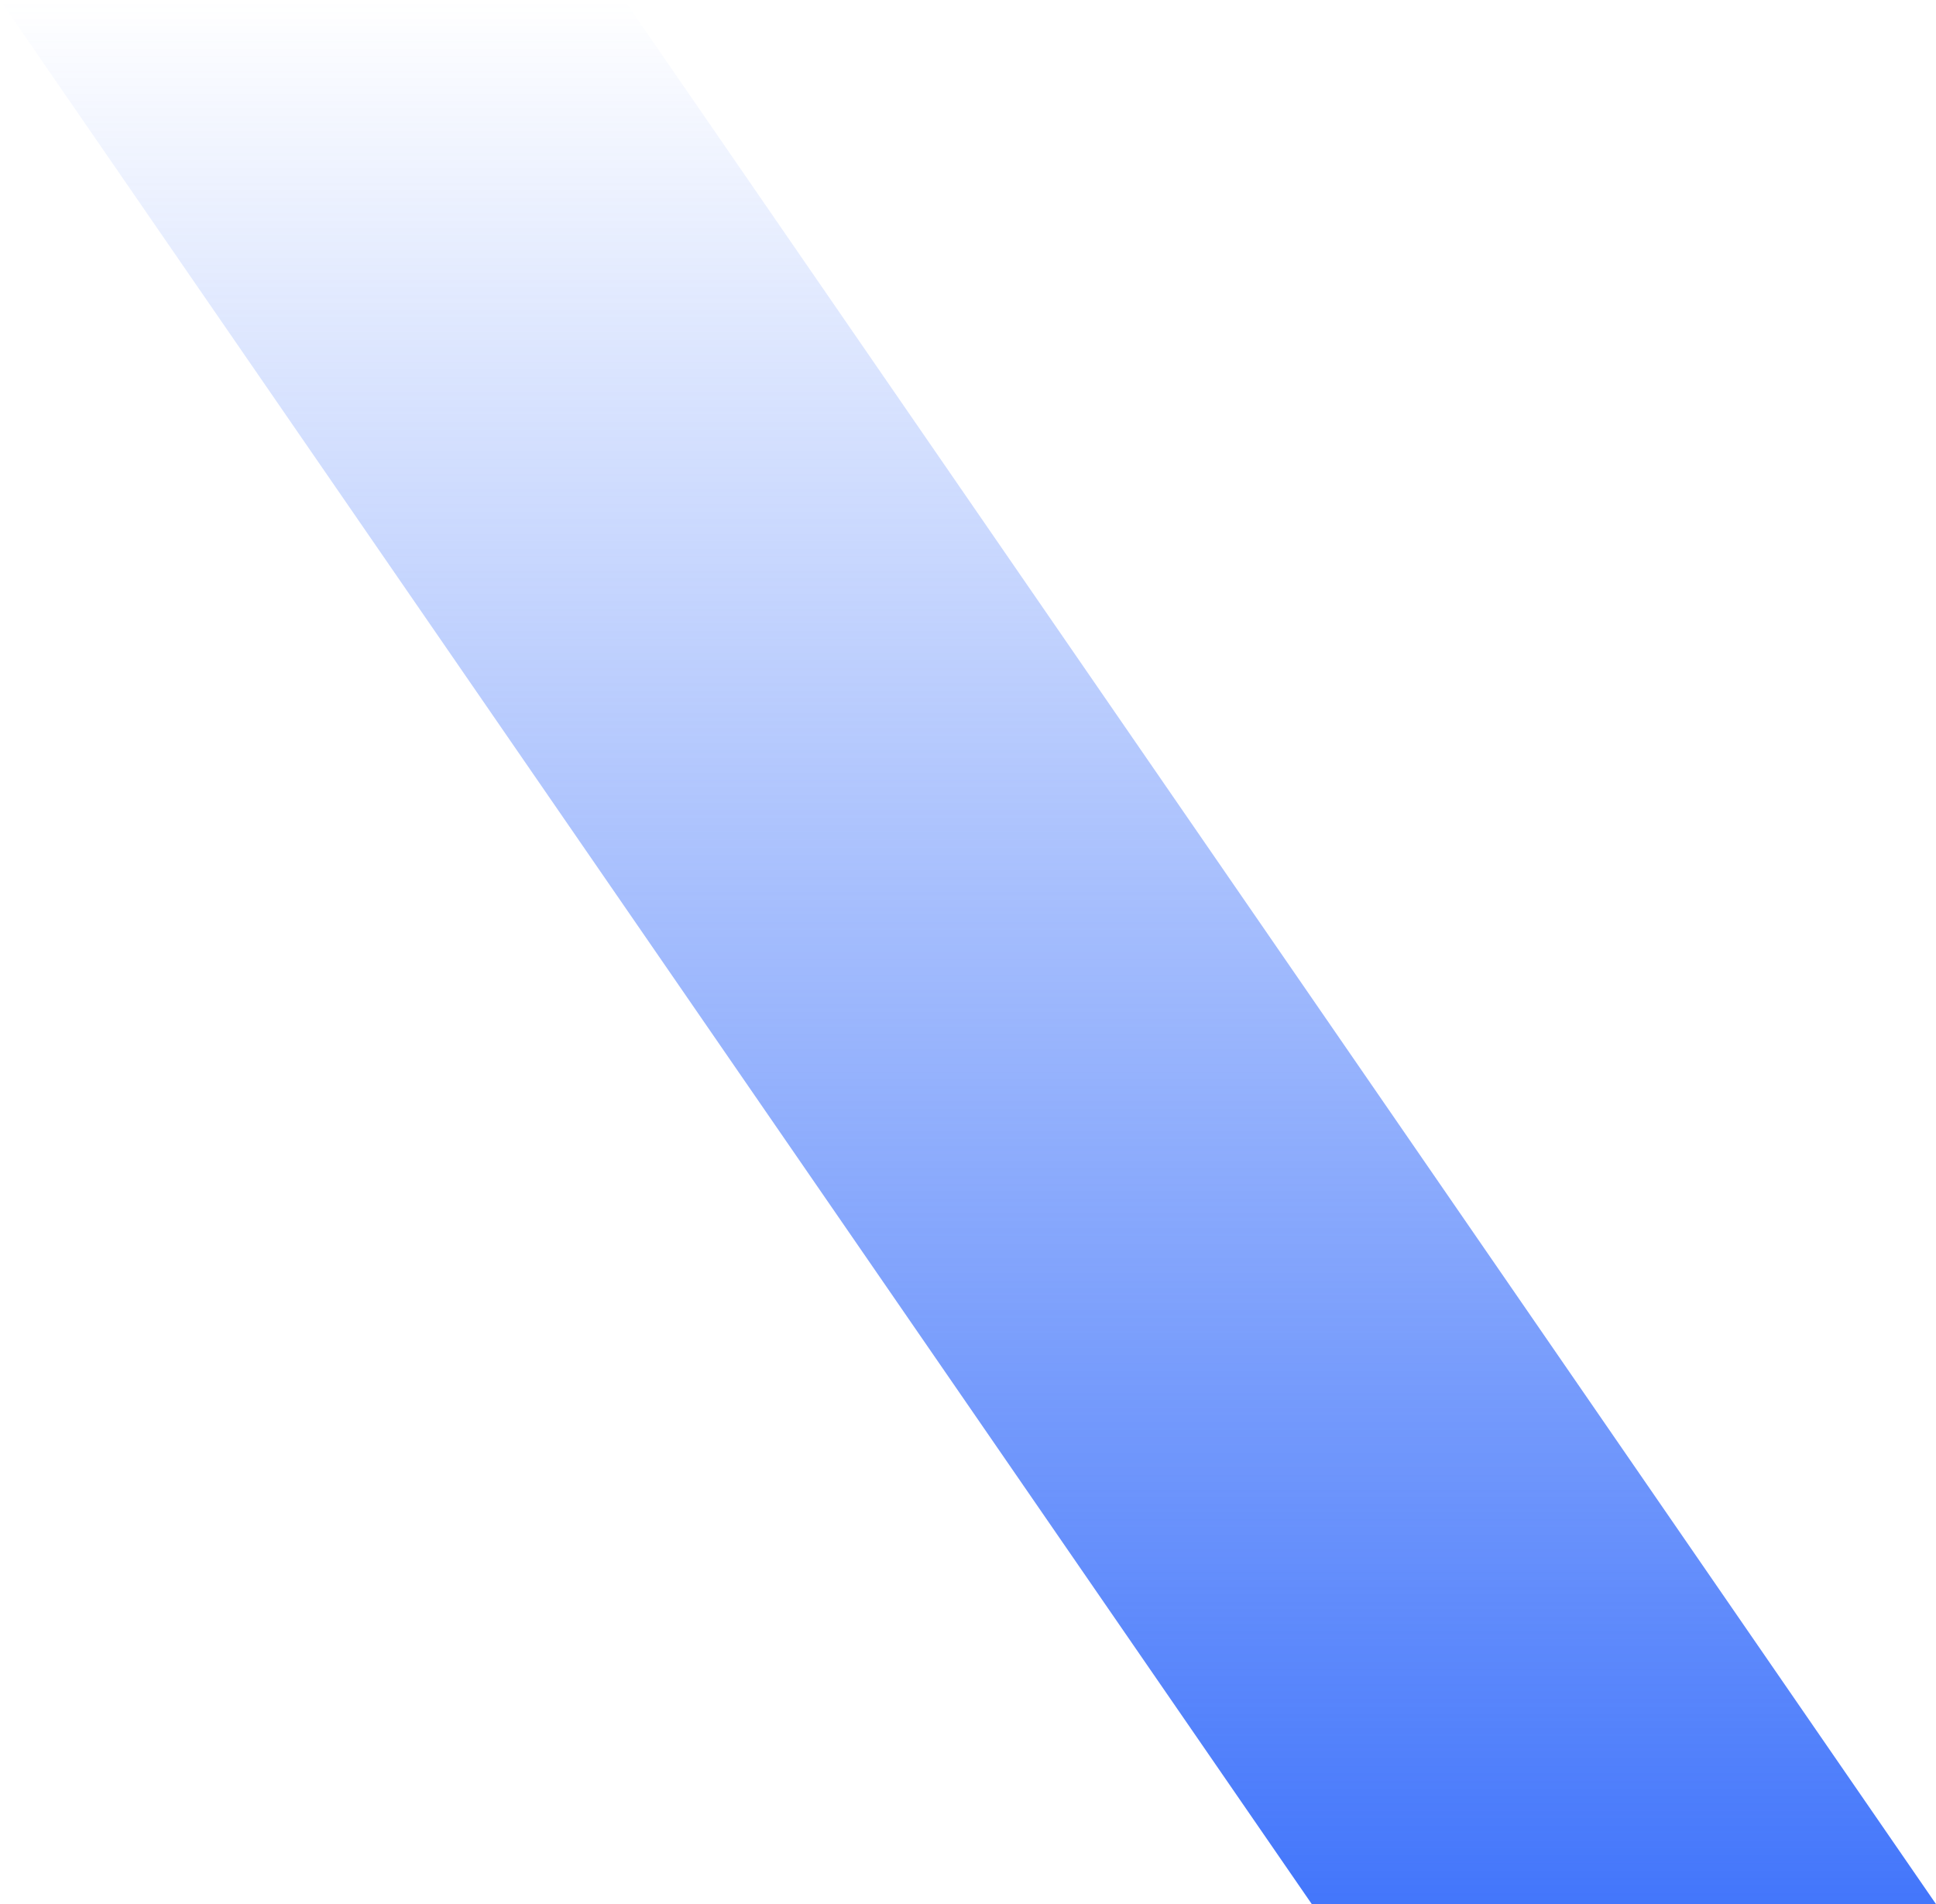 <svg width="428" height="421" viewBox="0 0 428 421" fill="none" xmlns="http://www.w3.org/2000/svg">
   <path d="M0 0H138L428 421H290L0 0Z" fill="url(#paint0_linear_377_221)" />
   <defs>
      <linearGradient id="paint0_linear_377_221" x1="214" y1="0" x2="214" y2="421" gradientUnits="userSpaceOnUse">
         <stop stop-color="#4376fb" stop-opacity="0" />
         <stop offset="1" stop-color="#4376fb" />
      </linearGradient>
   </defs>
</svg>